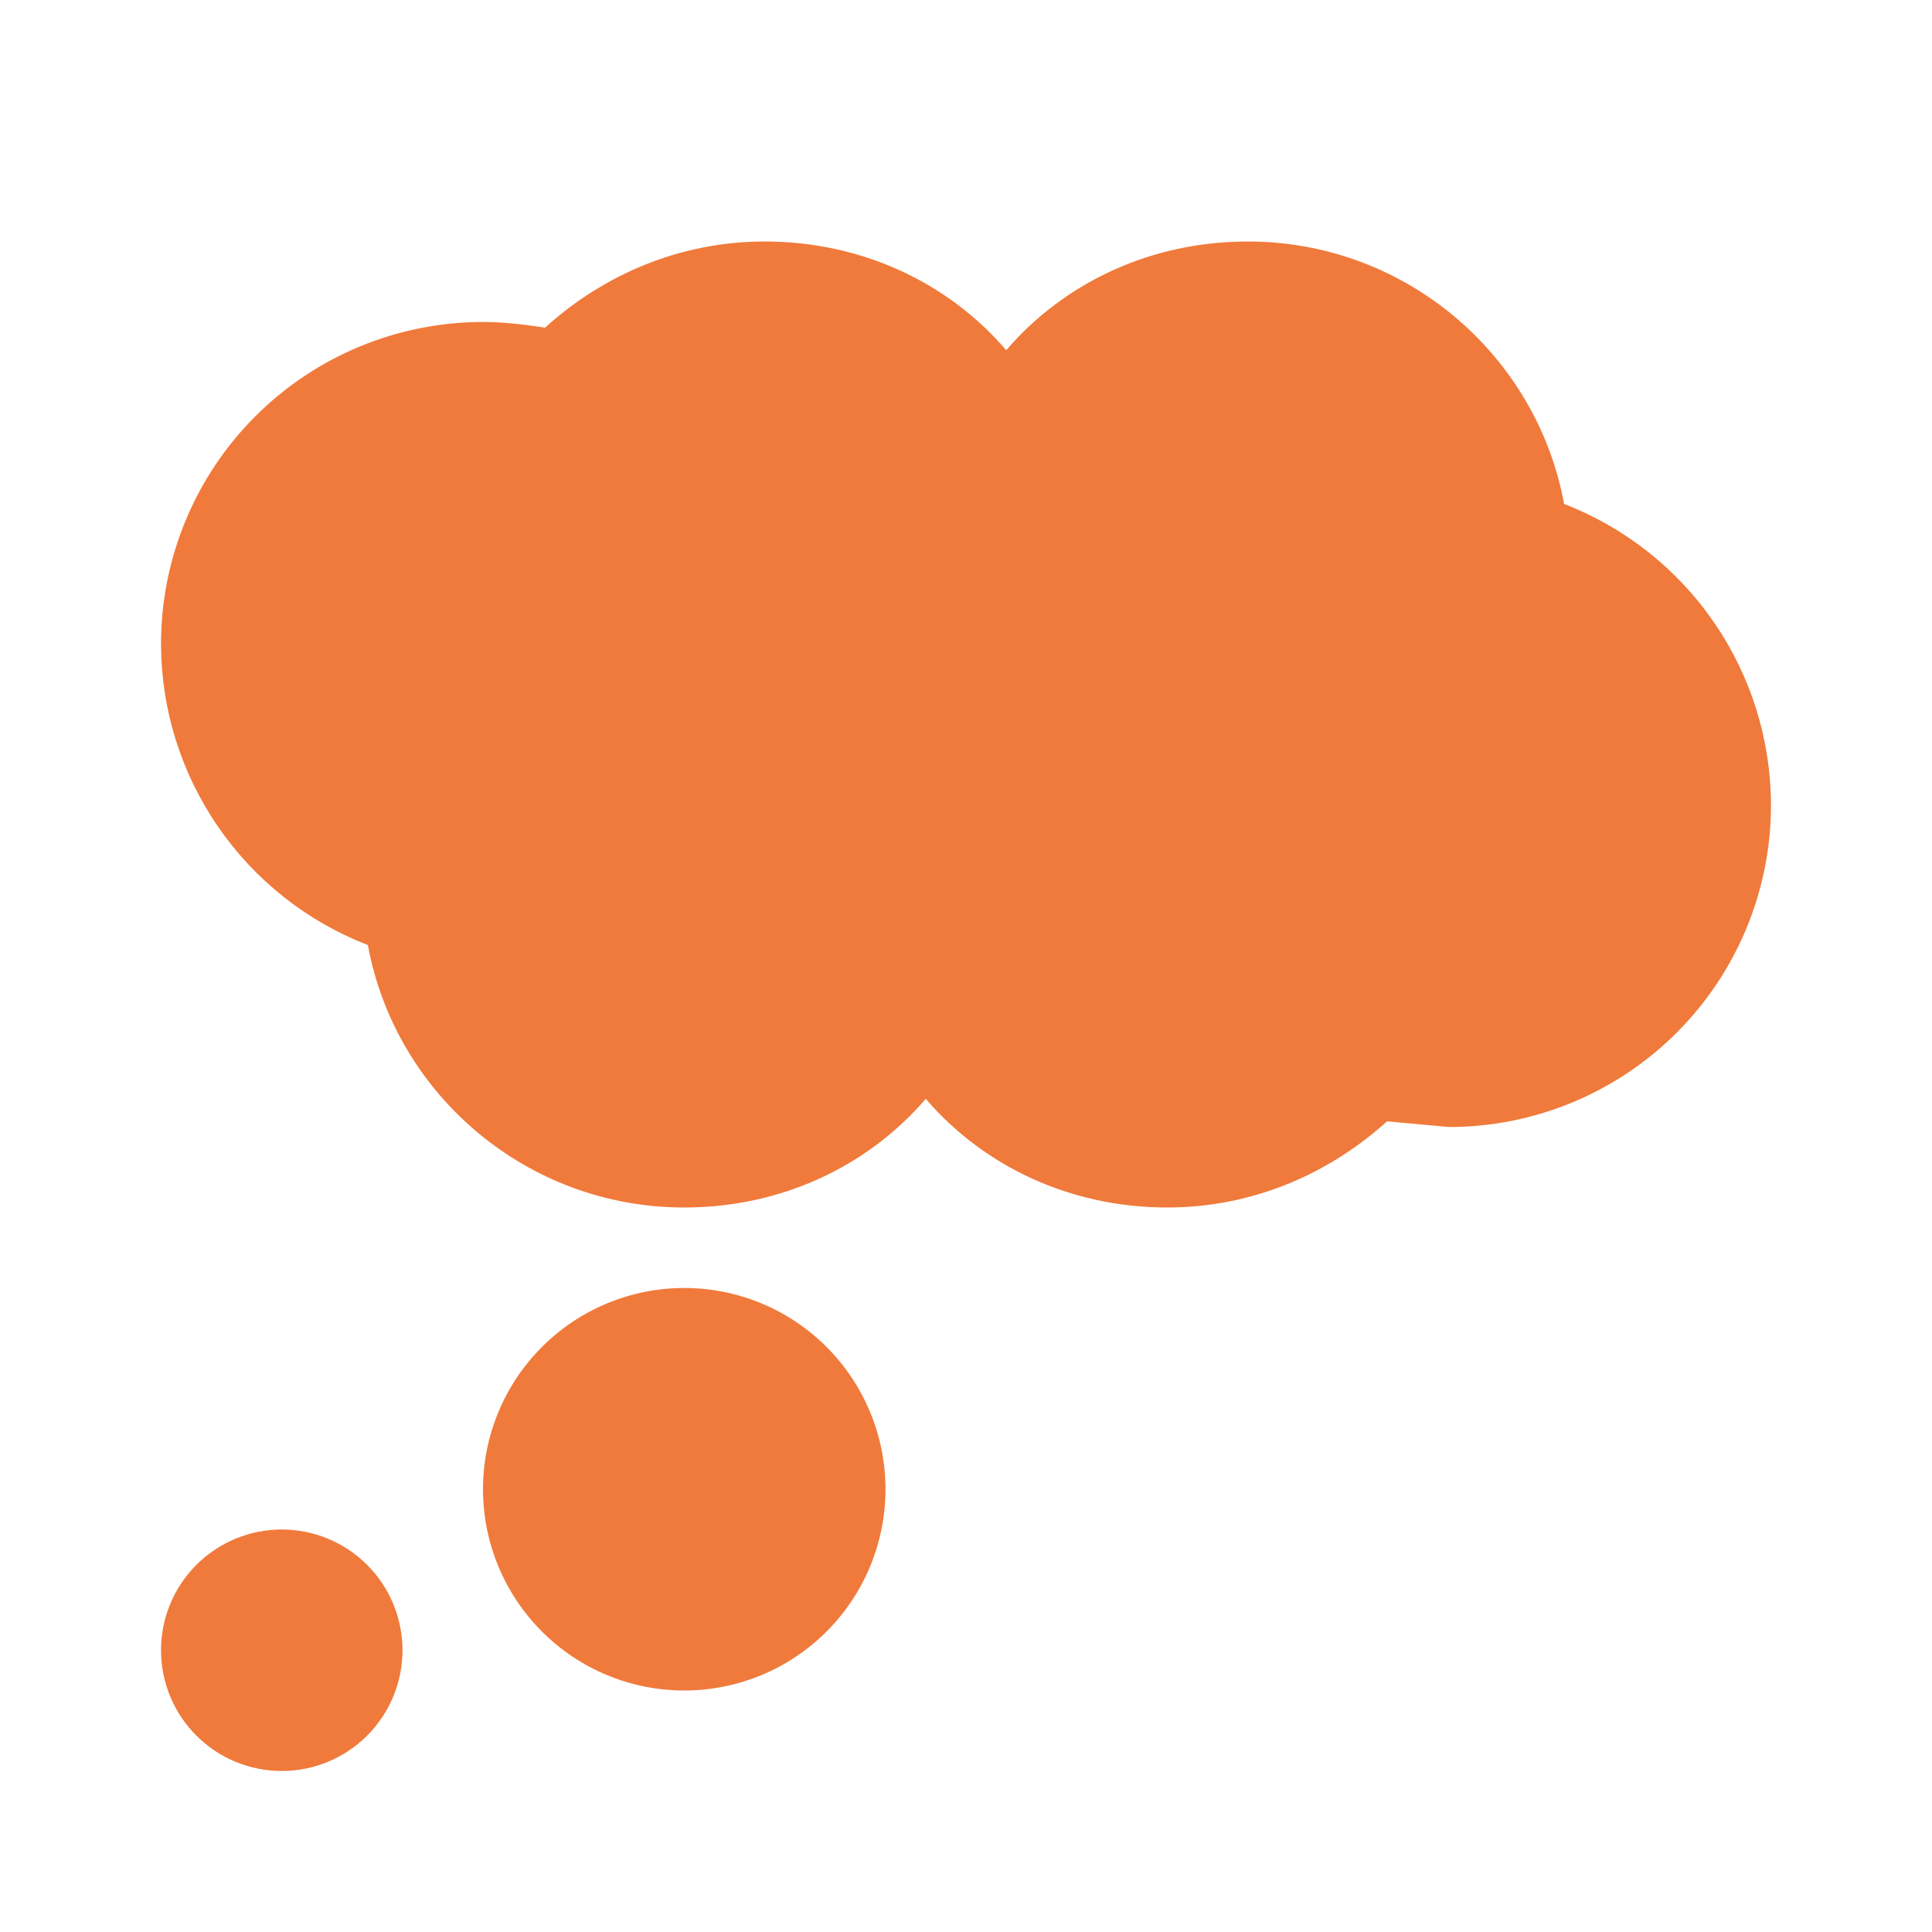 <svg width="80" height="80" viewBox="0 0 80 80" fill="none" xmlns="http://www.w3.org/2000/svg">
<path d="M11.666 63.333C12.993 63.333 14.264 63.86 15.202 64.798C16.14 65.736 16.666 67.007 16.666 68.333C16.666 69.659 16.14 70.931 15.202 71.869C14.264 72.806 12.993 73.333 11.666 73.333C10.34 73.333 9.069 72.806 8.131 71.869C7.193 70.931 6.667 69.659 6.667 68.333C6.667 67.007 7.193 65.736 8.131 64.798C9.069 63.86 10.34 63.333 11.666 63.333ZM28.333 53.333C30.543 53.333 32.663 54.211 34.226 55.774C35.788 57.337 36.666 59.456 36.666 61.667C36.666 63.877 35.788 65.996 34.226 67.559C32.663 69.122 30.543 70 28.333 70C26.123 70 24.003 69.122 22.441 67.559C20.878 65.996 20 63.877 20 61.667C20 59.456 20.878 57.337 22.441 55.774C24.003 54.211 26.123 53.333 28.333 53.333ZM48.333 50C44.367 50 40.767 48.333 38.333 45.5C35.9 48.333 32.3 50 28.333 50C21.8 50 16.366 45.3 15.233 39.133C12.716 38.16 10.551 36.449 9.023 34.224C7.494 32 6.673 29.366 6.667 26.667C6.667 23.13 8.071 19.739 10.572 17.239C13.072 14.738 16.464 13.333 20 13.333C20.866 13.333 21.666 13.433 22.567 13.567C25 11.367 28.166 10 31.666 10C35.633 10 39.233 11.667 41.666 14.5C44.1 11.667 47.7 10 51.666 10C58.2 10 63.633 14.7 64.766 20.867C67.284 21.84 69.448 23.551 70.977 25.776C72.506 28 73.327 30.634 73.333 33.333C73.333 36.87 71.928 40.261 69.428 42.761C66.927 45.262 63.536 46.667 60 46.667L57.433 46.433C55 48.633 51.833 50 48.333 50Z" fill="#F07A3B"/>
</svg>
